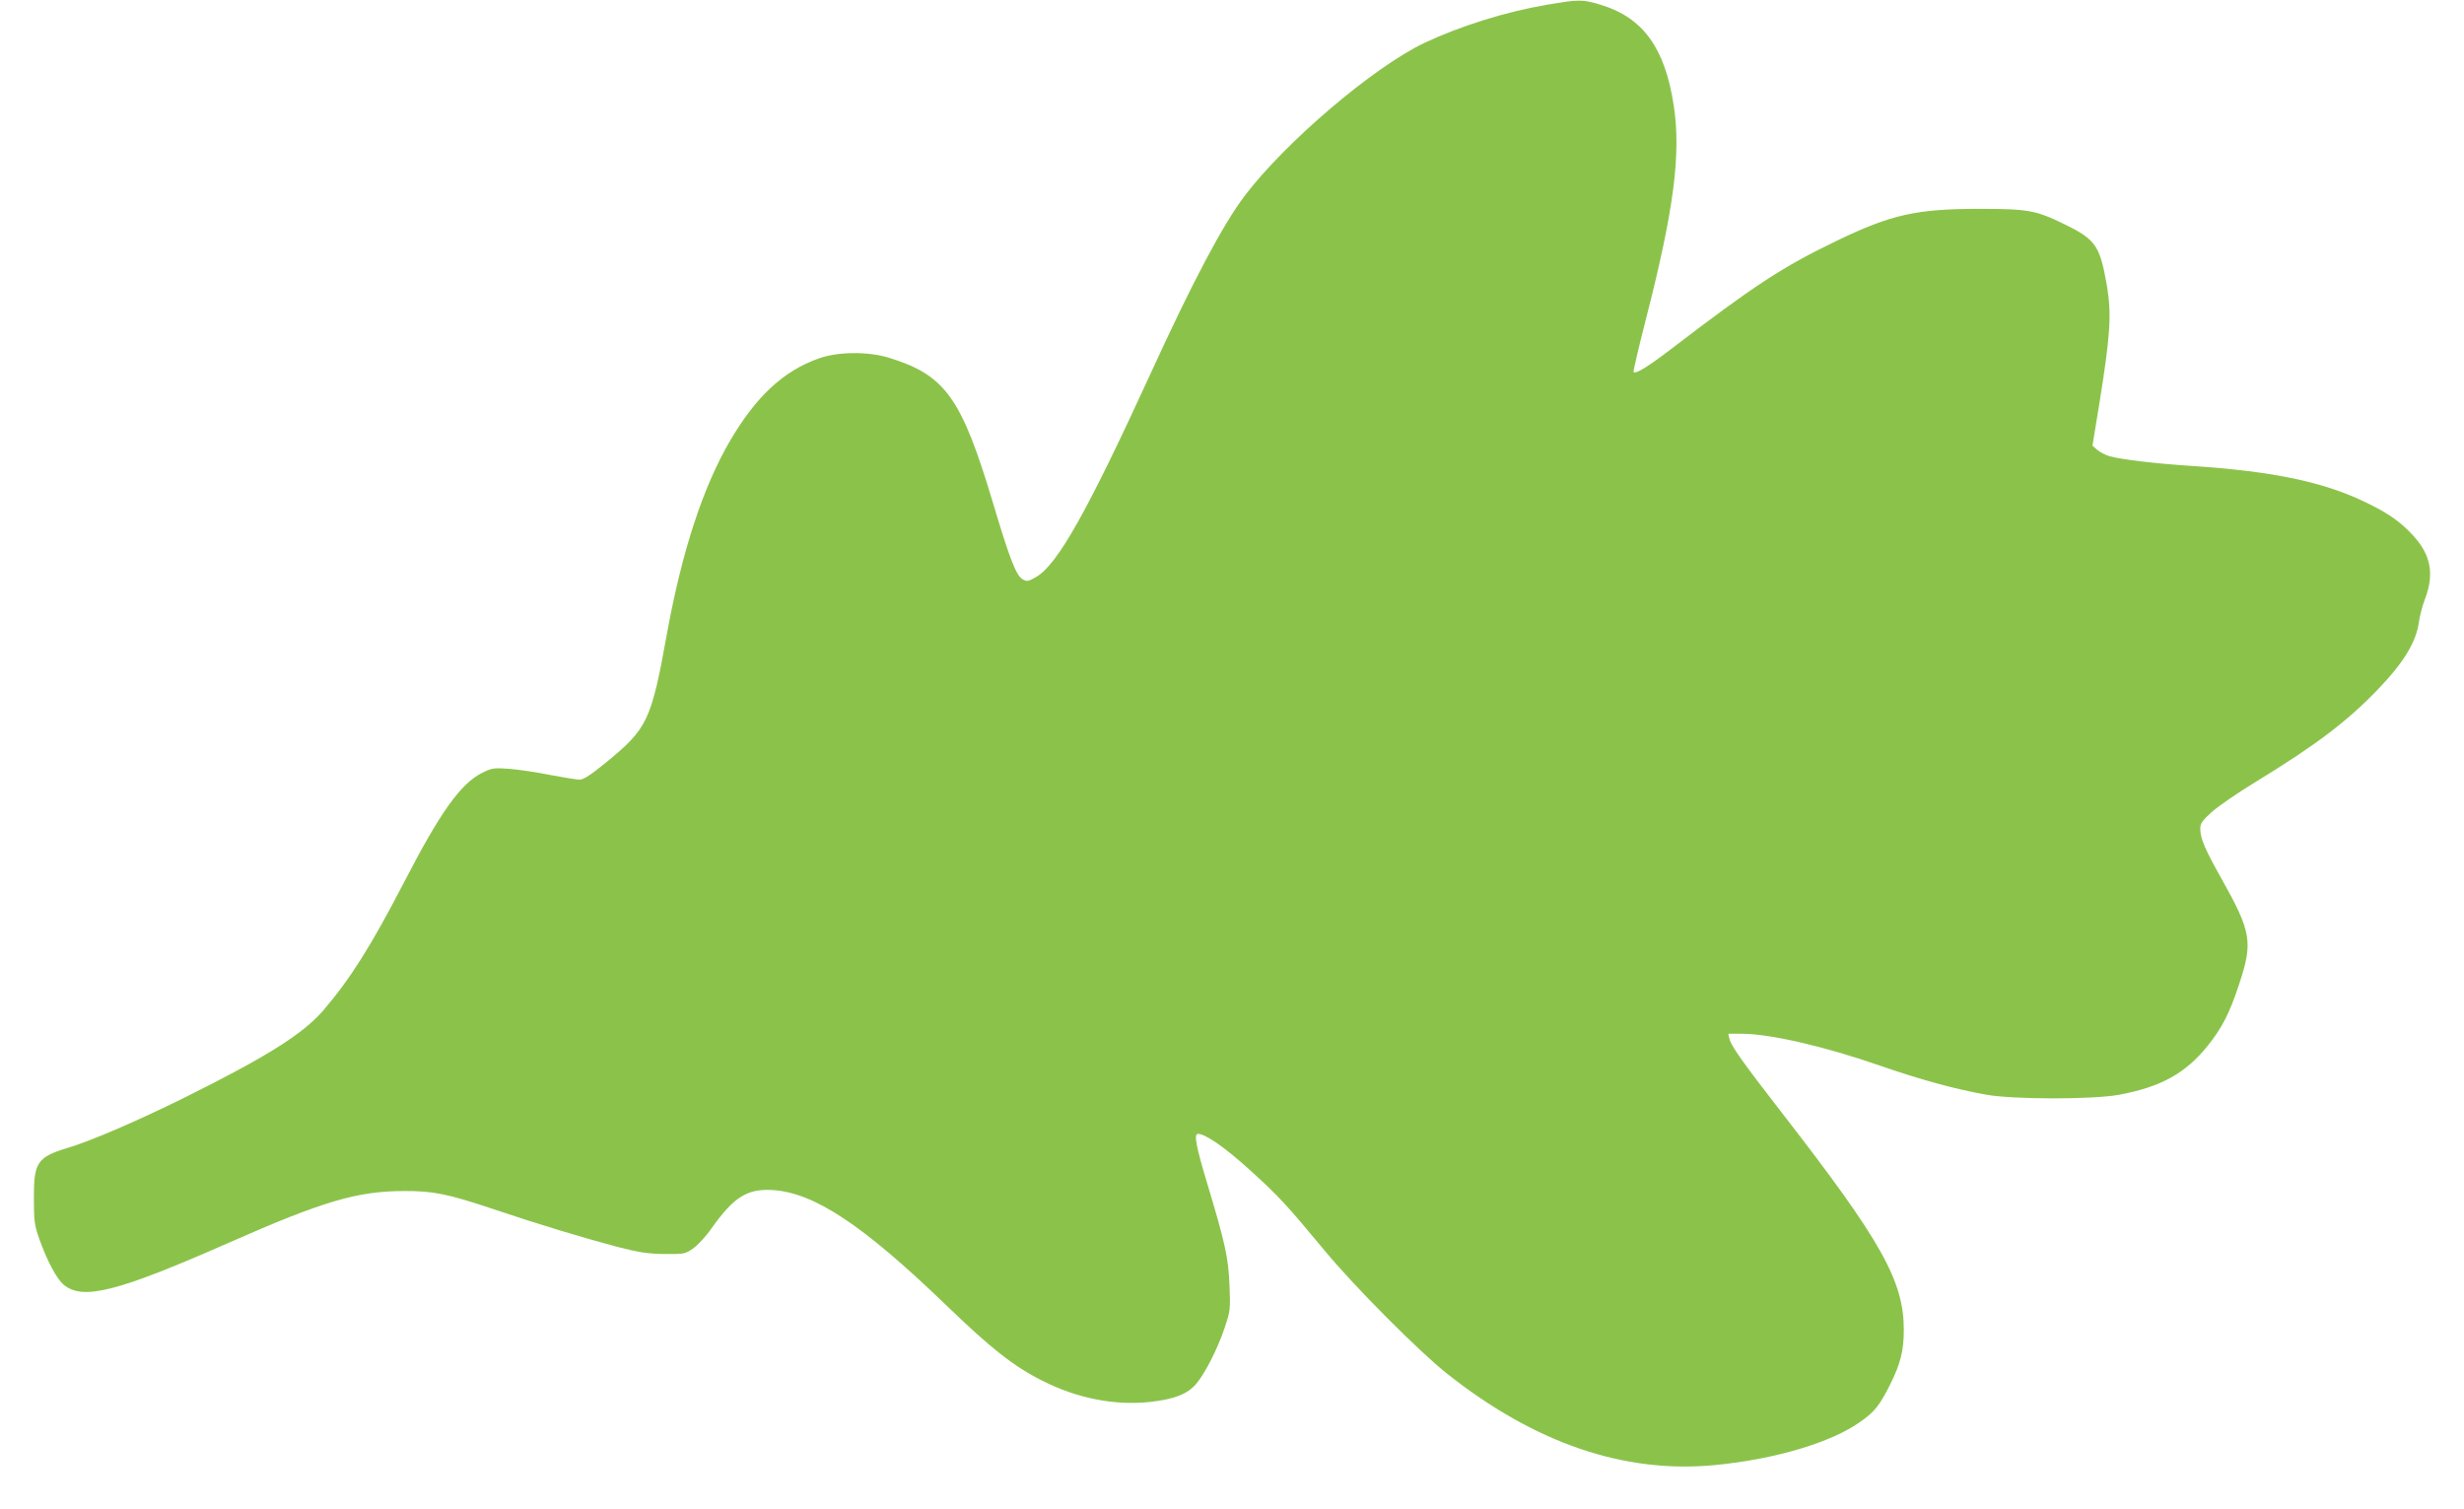<?xml version="1.0" standalone="no"?>
<!DOCTYPE svg PUBLIC "-//W3C//DTD SVG 20010904//EN"
 "http://www.w3.org/TR/2001/REC-SVG-20010904/DTD/svg10.dtd">
<svg version="1.0" xmlns="http://www.w3.org/2000/svg"
 width="1280pt" height="784pt" viewBox="0 0 1280 784"
 preserveAspectRatio="xMidYMid meet">
<g transform="translate(0,784) scale(0.1,-0.1)"
fill="#8bc34a" stroke="none">
<path d="M8034 7815 c-216 -37 -450 -111 -635 -198 -266 -127 -725 -518 -936
-798 -112 -149 -269 -445 -488 -924 -326 -711 -481 -987 -592 -1052 -42 -24
-48 -25 -71 -12 -33 19 -67 106 -154 398 -163 544 -247 662 -538 752 -109 34
-266 33 -367 -3 -183 -65 -324 -196 -459 -425 -141 -240 -251 -575 -329 -1003
-82 -455 -101 -494 -317 -671 -77 -63 -117 -89 -136 -89 -15 0 -83 11 -152 24
-69 14 -164 28 -212 32 -82 6 -91 5 -142 -20 -112 -55 -218 -203 -408 -571
-170 -328 -278 -499 -417 -662 -107 -124 -291 -240 -721 -454 -247 -122 -487
-226 -612 -263 -154 -47 -173 -75 -172 -261 0 -115 3 -139 27 -208 39 -111 91
-210 127 -240 99 -84 279 -38 860 218 487 215 667 268 910 268 148 1 227 -15
460 -93 244 -82 459 -147 647 -197 114 -29 157 -36 245 -37 103 -1 107 0 149
29 24 17 67 63 95 104 117 164 185 207 319 199 215 -14 466 -180 896 -594 238
-230 355 -322 507 -398 181 -91 376 -129 561 -108 122 14 190 41 234 92 47 55
111 181 148 290 31 92 31 99 26 225 -6 142 -22 216 -115 525 -59 196 -71 260
-49 260 39 0 140 -70 270 -188 150 -136 188 -177 387 -417 153 -185 488 -522
635 -639 456 -362 920 -521 1389 -477 315 30 609 117 761 226 74 52 99 84 154
193 53 106 71 176 71 283 0 255 -115 460 -630 1124 -208 268 -266 350 -276
389 l-6 26 70 0 c146 0 432 -66 719 -166 201 -70 386 -121 548 -150 140 -26
557 -26 693 -1 219 41 346 112 461 255 73 91 114 170 162 317 74 221 65 273
-91 551 -87 155 -110 209 -110 259 0 28 10 42 61 88 34 30 134 99 223 153 316
193 477 315 636 480 137 142 202 249 216 354 4 30 18 84 32 120 49 130 29 230
-64 330 -64 69 -125 112 -231 164 -225 112 -492 168 -923 196 -182 12 -354 32
-421 50 -21 6 -50 21 -64 33 l-25 22 35 214 c58 359 65 468 40 617 -36 207
-58 239 -216 317 -153 75 -190 82 -449 82 -326 0 -457 -30 -737 -165 -283
-136 -432 -234 -863 -564 -118 -90 -185 -132 -194 -118 -2 4 27 129 65 277
145 566 182 855 144 1105 -45 300 -159 458 -379 525 -97 29 -110 29 -282 0z"/>
</g>
</svg>
